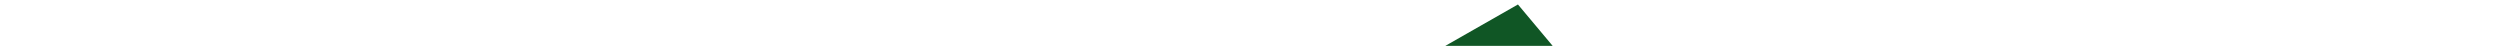 <svg xmlns="http://www.w3.org/2000/svg" width="327" height="6" viewBox="0 0 327 6" fill="none"><path d="M25.142 67.953L25.137 67.954L4.501 70.685V261.425L30.636 258.81L25.142 67.953ZM25.142 67.953C80.048 60.628 132.327 42.955 180.425 15.519M25.142 67.953L180.425 15.519M180.425 15.519L197.627 5.714L320.727 152.484L297.697 166.974L297.696 166.975C217.425 217.507 125.071 249.259 30.64 258.81L180.425 15.519Z" stroke="#105625" stroke-width="8"></path></svg>